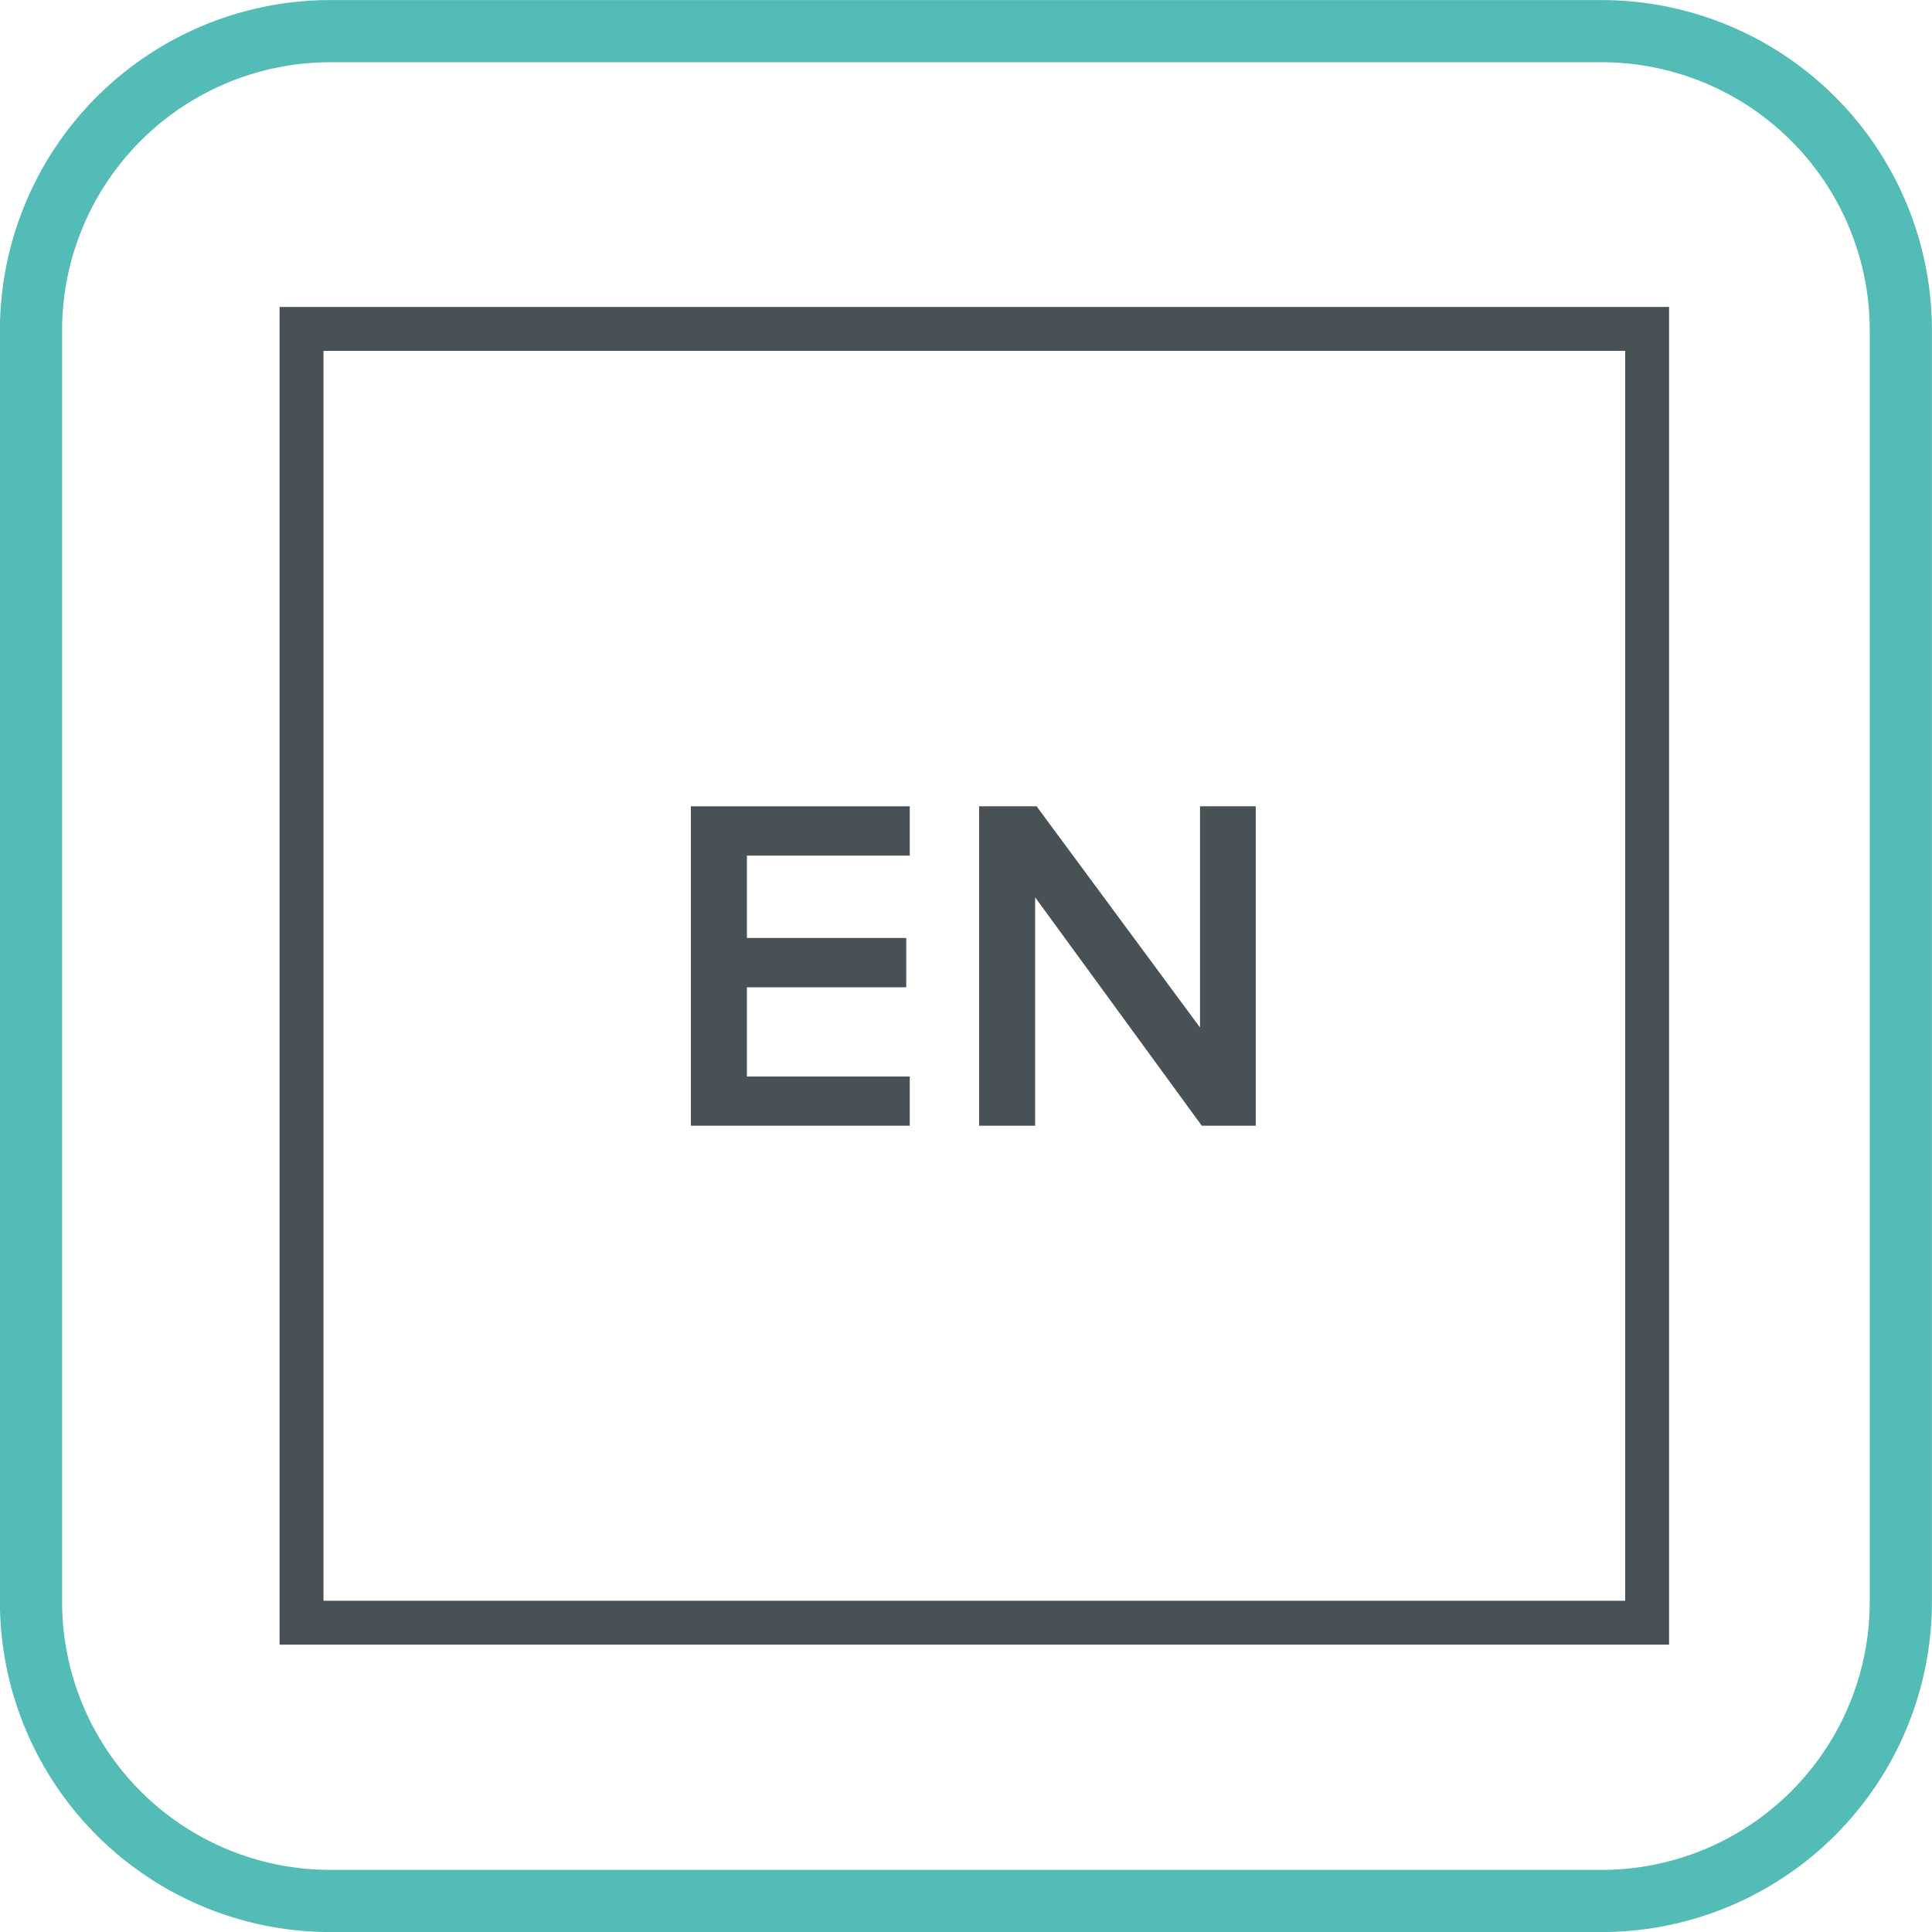 <svg id="Vrstva_1" data-name="Vrstva 1" xmlns="http://www.w3.org/2000/svg" viewBox="0 0 132.05 132.05"><defs><style>.cls-1,.cls-2{fill:none;}.cls-1{stroke:#54bcb7;stroke-miterlimit:22.93;stroke-width:4.25px;}.cls-2{stroke:#485156;stroke-miterlimit:10;stroke-width:3px;}.cls-3{fill:#485156;}</style></defs><path class="cls-1" d="M22.53,2.11h87a20.46,20.46,0,0,1,20.4,20.4v87a20.46,20.46,0,0,1-20.4,20.4h-87a20.46,20.46,0,0,1-20.4-20.4v-87A20.46,20.46,0,0,1,22.53,2.11Z" transform="translate(-0.01 0.02)"/><polygon class="cls-2" points="112.58 110.91 20.61 110.91 20.61 22.48 112.58 22.48 112.58 110.91 112.58 110.91"/><polygon class="cls-3" points="47.22 76.94 47.22 55.11 62.18 55.11 62.18 58.48 51.05 58.48 51.05 64.11 61.94 64.11 61.94 67.48 51.05 67.48 51.05 73.58 62.18 73.58 62.18 76.94 47.22 76.94 47.22 76.94"/><polygon class="cls-3" points="82.14 76.94 70.75 61.33 70.75 76.94 66.92 76.94 66.92 55.11 70.85 55.11 82.02 70.23 82.02 55.11 85.83 55.11 85.83 76.94 82.14 76.94 82.14 76.94"/></svg>